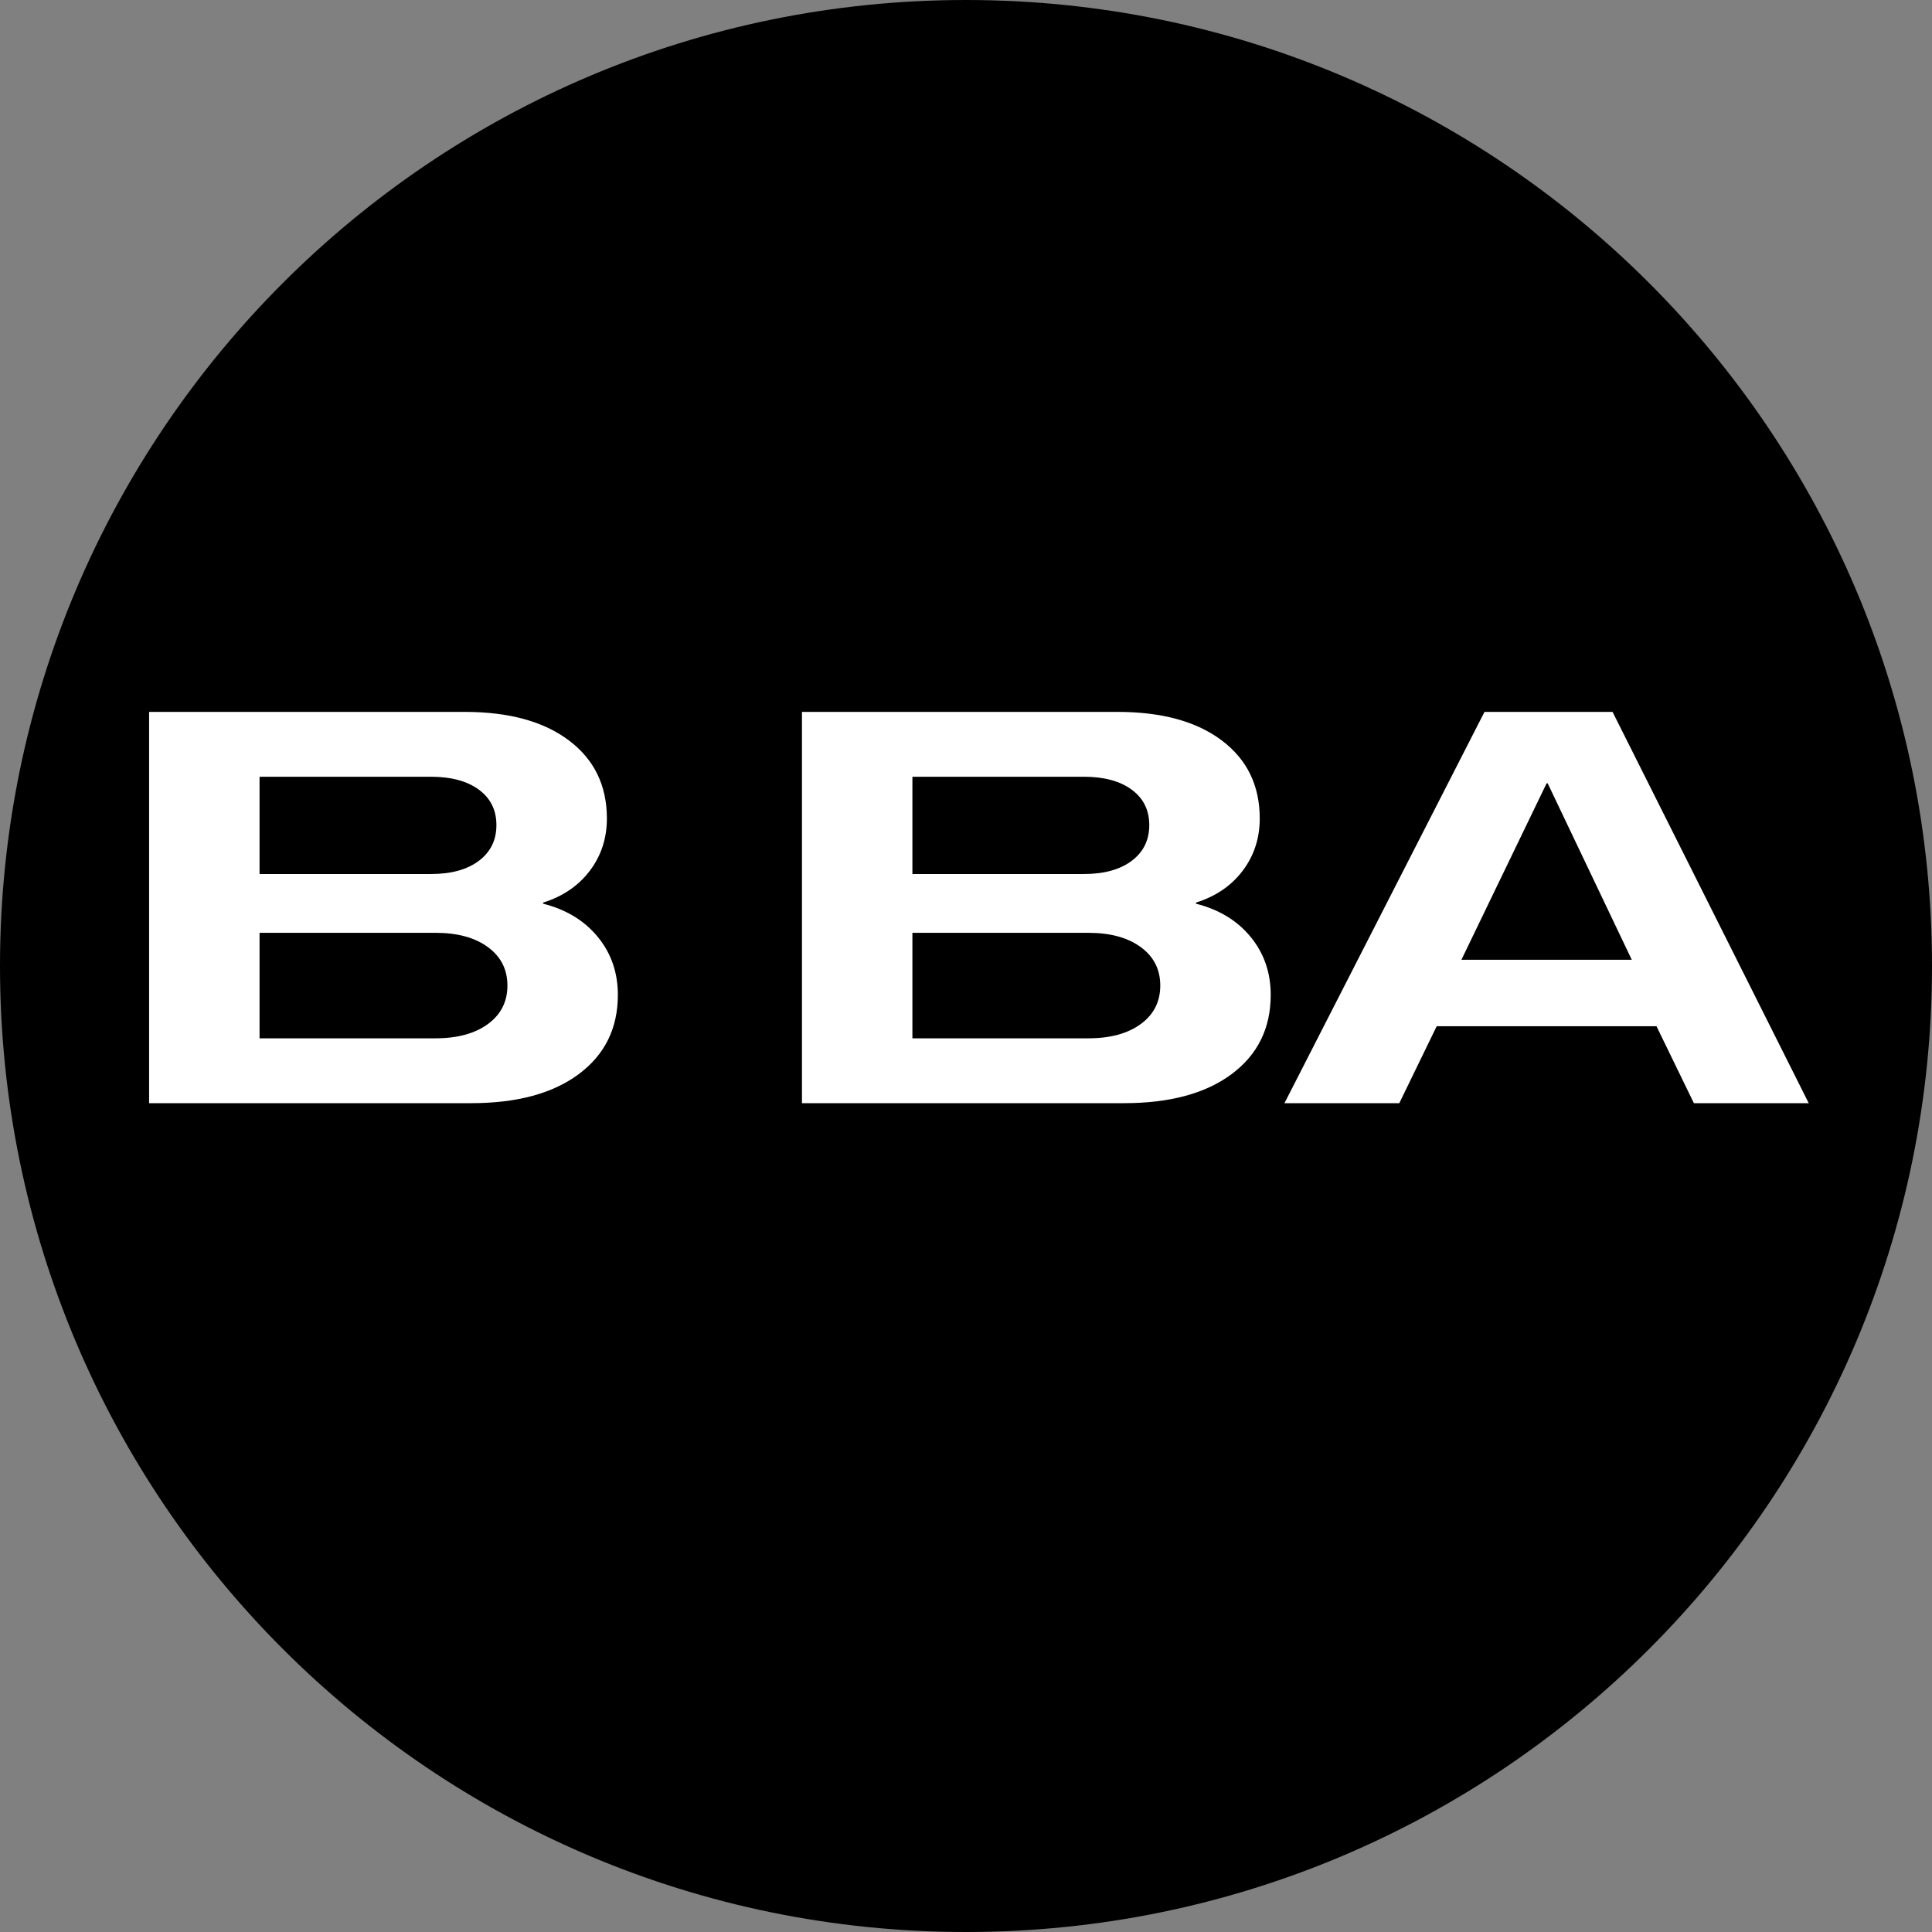 <svg version="1.0" preserveAspectRatio="xMidYMid meet" height="1500" viewBox="0 0 1125 1125" zoomAndPan="magnify" width="1500" xmlns:xlink="http://www.w3.org/1999/xlink" xmlns="http://www.w3.org/2000/svg"><rect x="0" y="0" width="1125" height="1125" fill="#808080" stroke="none"/><defs><g></g><clipPath id="0a67fd4c9b"><path clip-rule="nonzero" d="M 562.5 0 C 251.84 0 0 251.84 0 562.5 C 0 873.16 251.84 1125 562.5 1125 C 873.16 1125 1125 873.16 1125 562.5 C 1125 251.84 873.16 0 562.5 0 Z M 562.5 0"></path></clipPath></defs><g clip-path="url(#0a67fd4c9b)"><rect fill-opacity="1" height="1350" y="-112.5" fill="#000000" width="1350" x="-112.5"></rect></g><g fill-opacity="1" fill="#ffffff"><g transform="translate(70.828, 642.375)"><g><path d="M 16 0 L 16 -227.844 L 199.688 -227.844 C 225.5 -227.844 245.766 -222.297 260.484 -211.203 C 275.203 -200.109 282.562 -184.961 282.562 -165.766 C 282.562 -154.242 279.254 -144.109 272.641 -135.359 C 266.023 -126.609 256.957 -120.422 245.438 -116.797 L 245.438 -116.156 C 258.875 -112.75 269.484 -106.297 277.266 -96.797 C 285.055 -87.305 288.953 -76.055 288.953 -63.047 C 288.953 -43.629 281.379 -28.266 266.234 -16.953 C 251.086 -5.648 230.18 0 203.516 0 Z M 80.312 -133.438 L 180.156 -133.438 C 191.895 -133.438 201.176 -135.992 208 -141.109 C 214.82 -146.234 218.234 -153.172 218.234 -161.922 C 218.234 -170.672 214.82 -177.551 208 -182.562 C 201.176 -187.57 191.895 -190.078 180.156 -190.078 L 80.312 -190.078 Z M 80.312 -37.766 L 182.719 -37.766 C 195.52 -37.766 205.707 -40.535 213.281 -46.078 C 220.852 -51.629 224.641 -59.098 224.641 -68.484 C 224.641 -77.867 220.852 -85.332 213.281 -90.875 C 205.707 -96.426 195.52 -99.203 182.719 -99.203 L 80.312 -99.203 Z M 80.312 -37.766"></path></g></g></g><g fill-opacity="1" fill="#ffffff"><g transform="translate(367.143, 642.375)"><g></g></g></g><g fill-opacity="1" fill="#ffffff"><g transform="translate(450.982, 642.375)"><g><path d="M 16 0 L 16 -227.844 L 199.688 -227.844 C 225.5 -227.844 245.766 -222.297 260.484 -211.203 C 275.203 -200.109 282.562 -184.961 282.562 -165.766 C 282.562 -154.242 279.254 -144.109 272.641 -135.359 C 266.023 -126.609 256.957 -120.422 245.438 -116.797 L 245.438 -116.156 C 258.875 -112.75 269.484 -106.297 277.266 -96.797 C 285.055 -87.305 288.953 -76.055 288.953 -63.047 C 288.953 -43.629 281.379 -28.266 266.234 -16.953 C 251.086 -5.648 230.18 0 203.516 0 Z M 80.312 -133.438 L 180.156 -133.438 C 191.895 -133.438 201.176 -135.992 208 -141.109 C 214.82 -146.234 218.234 -153.172 218.234 -161.922 C 218.234 -170.672 214.82 -177.551 208 -182.562 C 201.176 -187.57 191.895 -190.078 180.156 -190.078 L 80.312 -190.078 Z M 80.312 -37.766 L 182.719 -37.766 C 195.52 -37.766 205.707 -40.535 213.281 -46.078 C 220.852 -51.629 224.641 -59.098 224.641 -68.484 C 224.641 -77.867 220.852 -85.332 213.281 -90.875 C 205.707 -96.426 195.52 -99.203 182.719 -99.203 L 80.312 -99.203 Z M 80.312 -37.766"></path></g></g></g><g fill-opacity="1" fill="#ffffff"><g transform="translate(747.296, 642.375)"><g><path d="M 0.641 0 L 117.125 -227.844 L 191.688 -227.844 L 305.922 0 L 239.047 0 L 217.281 -44.797 L 89.281 -44.797 L 67.516 0 Z M 103.688 -83.516 L 202.875 -83.516 L 153.922 -186.234 L 153.281 -186.234 Z M 103.688 -83.516"></path></g></g></g></svg>
